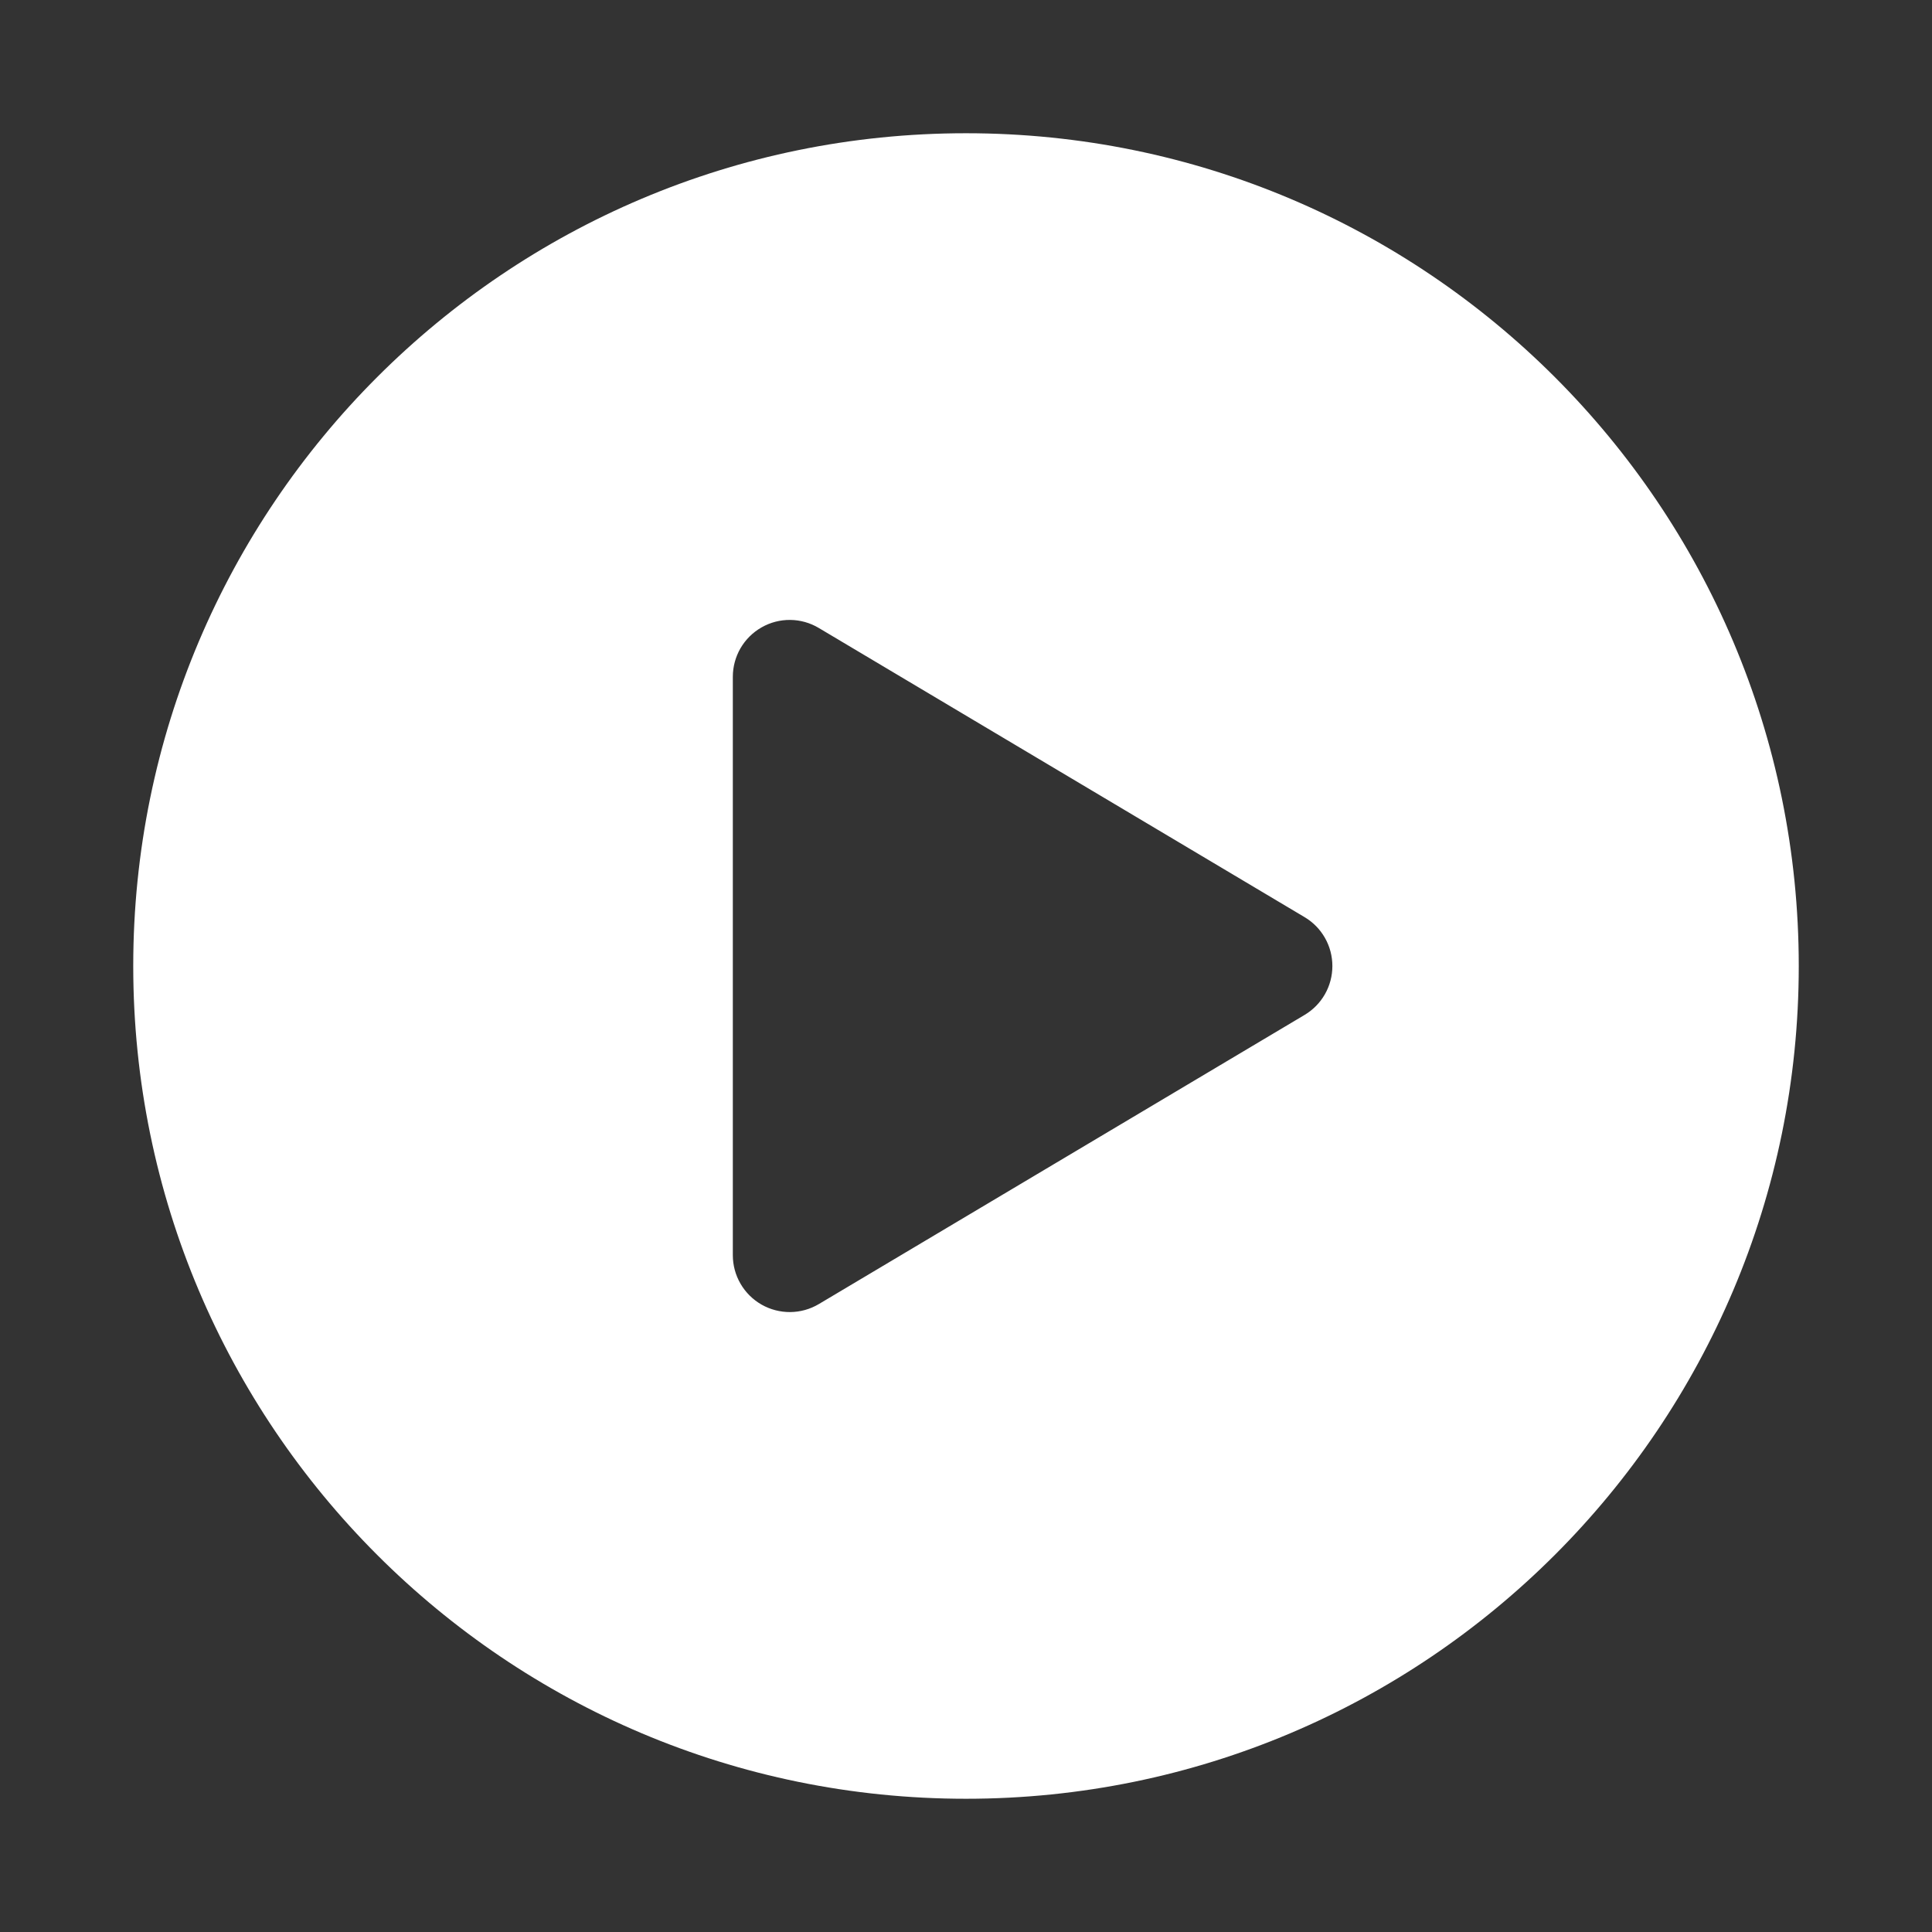<svg xmlns="http://www.w3.org/2000/svg" width="55" height="55" viewBox="0 0 55 55" fill="none"><rect x="0" y="0" width="55" height="55" fill="#333333" stroke="none"/><path d="M27.5 3.793C40.594 3.793 51.207 14.406 51.207 27.5C51.207 40.594 40.594 51.207 27.5 51.207C14.406 51.207 3.793 40.594 3.793 27.5C3.793 14.406 14.406 3.793 27.5 3.793ZM20.862 35.733C20.862 36.019 20.938 36.3 21.082 36.547C21.226 36.794 21.432 36.998 21.681 37.14C21.929 37.281 22.211 37.354 22.497 37.352C22.783 37.349 23.063 37.271 23.309 37.125L37.14 28.892C37.381 28.748 37.581 28.545 37.719 28.301C37.858 28.057 37.93 27.781 37.93 27.501C37.93 27.22 37.858 26.945 37.719 26.701C37.581 26.457 37.381 26.253 37.14 26.11L23.309 17.877C23.063 17.73 22.783 17.651 22.497 17.648C22.211 17.645 21.929 17.718 21.681 17.86C21.432 18.001 21.225 18.206 21.081 18.453C20.938 18.7 20.862 18.981 20.862 19.267V35.733Z" fill="white"></path></svg>